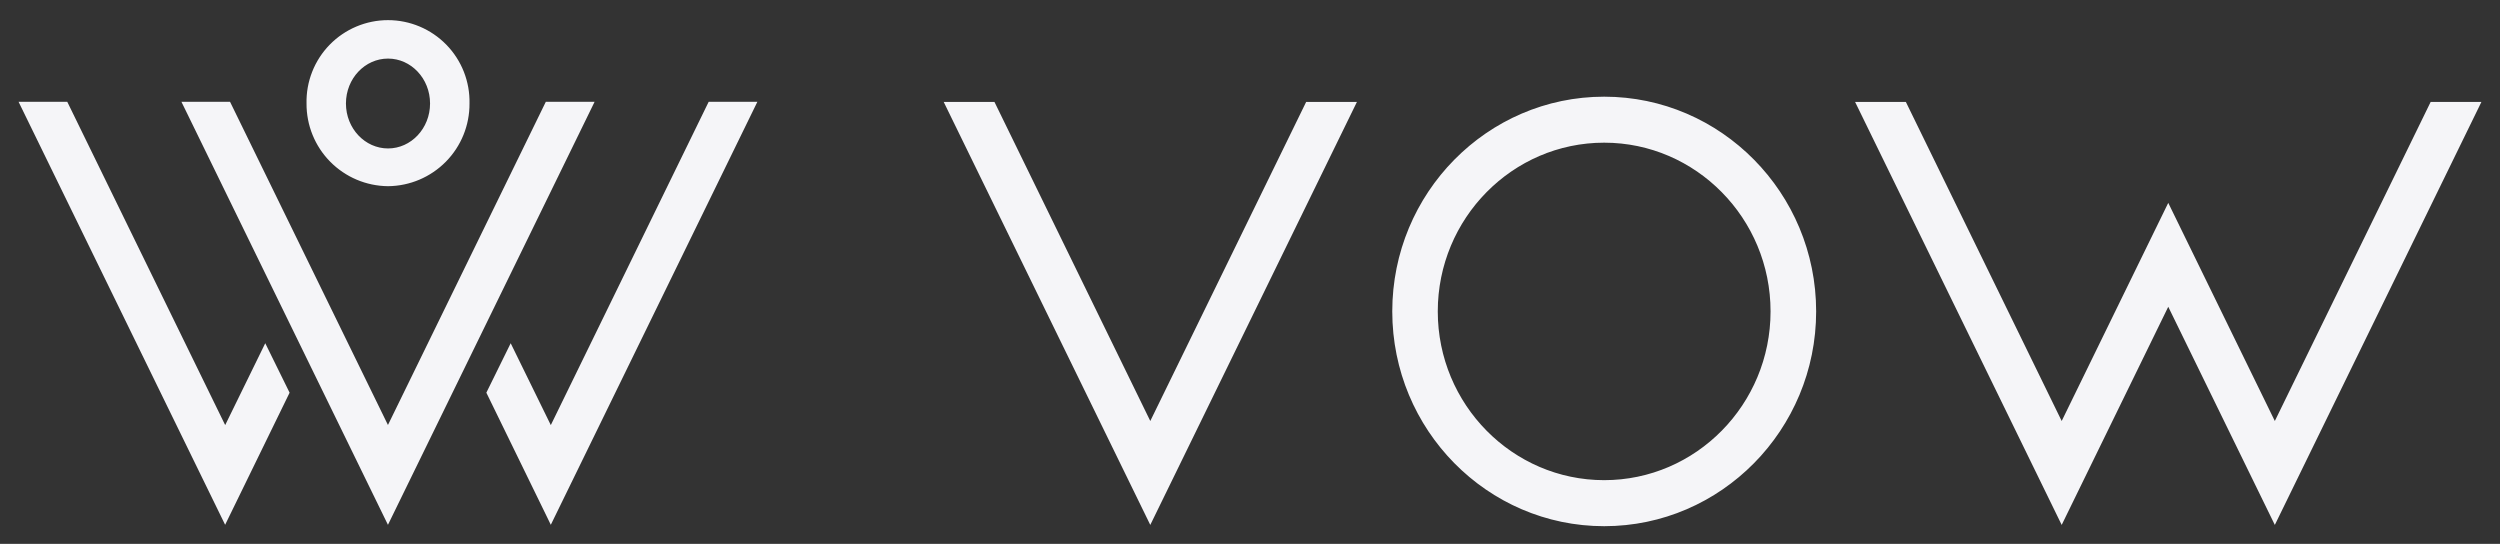 <svg width="262" height="57" viewBox="0 0 262 57" fill="none" xmlns="http://www.w3.org/2000/svg">
<rect x="0" y="0" width="262" height="57" fill="#333333" stroke="none"/>
<path d="M255.01 10.902H254.872L254.811 11.026L238.402 44.626L227.432 22.172L227.233 21.765L227.034 22.172L216.065 44.626L199.656 11.026L199.595 10.902H199.457H195.122H194.767L194.923 11.22L215.866 54.1L216.065 54.507L216.264 54.1L227.233 31.645L238.203 54.1L238.402 54.507L238.601 54.1L259.544 11.22L259.699 10.902H259.345H255.01Z" fill="#F5F5F8" stroke="#F5F5F8" stroke-width="0.443"/>
<path d="M168.118 10.354C155.987 10.354 146.131 20.35 146.131 32.636C146.131 44.923 155.987 54.923 168.118 54.923C180.25 54.923 190.111 44.918 190.111 32.636C190.111 20.354 180.245 10.354 168.118 10.354ZM168.118 50.542C158.386 50.542 150.457 42.512 150.457 32.636C150.457 22.761 158.386 14.731 168.118 14.731C177.85 14.731 185.775 22.765 185.775 32.636C185.775 42.508 177.859 50.542 168.118 50.542Z" fill="#F5F5F8" stroke="#F5F5F8" stroke-width="0.443"/>
<path d="M120.55 44.626L104.141 11.026L104.08 10.902H103.942H99.607H99.253L99.408 11.22L120.351 54.1L120.55 54.507L120.749 54.1L141.696 11.22L141.852 10.902H141.497H137.162H137.024L136.964 11.026L120.55 44.626Z" fill="#F5F5F8" stroke="#F5F5F8" stroke-width="0.443"/>
<path d="M57.477 10.892H57.339L57.278 11.016L40.657 45.044L24.032 11.016L23.971 10.892H23.833H19.724H19.369L19.525 11.21L40.458 54.09L40.657 54.497L40.856 54.09L61.804 11.21L61.959 10.892H61.605H57.477Z" fill="#F5F5F8" stroke="#F5F5F8" stroke-width="0.443"/>
<path d="M23.599 45.054L6.973 11.016L6.912 10.892H6.774H2.656H2.301L2.457 11.21L23.395 54.086L23.594 54.493L23.793 54.085L30.056 41.251L30.103 41.154L30.055 41.056L27.998 36.878L27.799 36.473L27.601 36.878L23.599 45.054Z" fill="#F5F5F8" stroke="#F5F5F8" stroke-width="0.443"/>
<path d="M57.725 45.054L53.718 36.878L53.52 36.474L53.321 36.878L51.264 41.056L51.216 41.154L51.264 41.251L57.527 54.085L57.725 54.493L57.924 54.086L78.863 11.21L79.018 10.892H78.664H74.545H74.407L74.346 11.016L57.725 45.054Z" fill="#F5F5F8" stroke="#F5F5F8" stroke-width="0.443"/>
<path d="M40.664 19.291V19.291L40.668 19.291C42.89 19.271 45.013 18.37 46.572 16.787C48.13 15.204 48.996 13.068 48.982 10.848C49.008 9.74 48.812 8.638 48.407 7.607C48.001 6.574 47.392 5.634 46.617 4.84C45.842 4.046 44.916 3.416 43.894 2.985C42.871 2.554 41.773 2.332 40.664 2.332C39.554 2.332 38.456 2.554 37.434 2.985C36.412 3.416 35.486 4.046 34.711 4.84C33.936 5.634 33.327 6.574 32.921 7.607C32.515 8.638 32.32 9.74 32.346 10.848C32.333 13.069 33.2 15.205 34.759 16.787C36.319 18.37 38.442 19.271 40.664 19.291ZM40.666 5.918C43.201 5.918 45.291 8.107 45.291 10.846C45.291 13.585 43.201 15.779 40.666 15.779C38.131 15.779 36.033 13.589 36.033 10.846C36.033 8.103 38.126 5.918 40.666 5.918Z" fill="#F5F5F8" stroke="#F5F5F8" stroke-width="0.443"/>
</svg>
